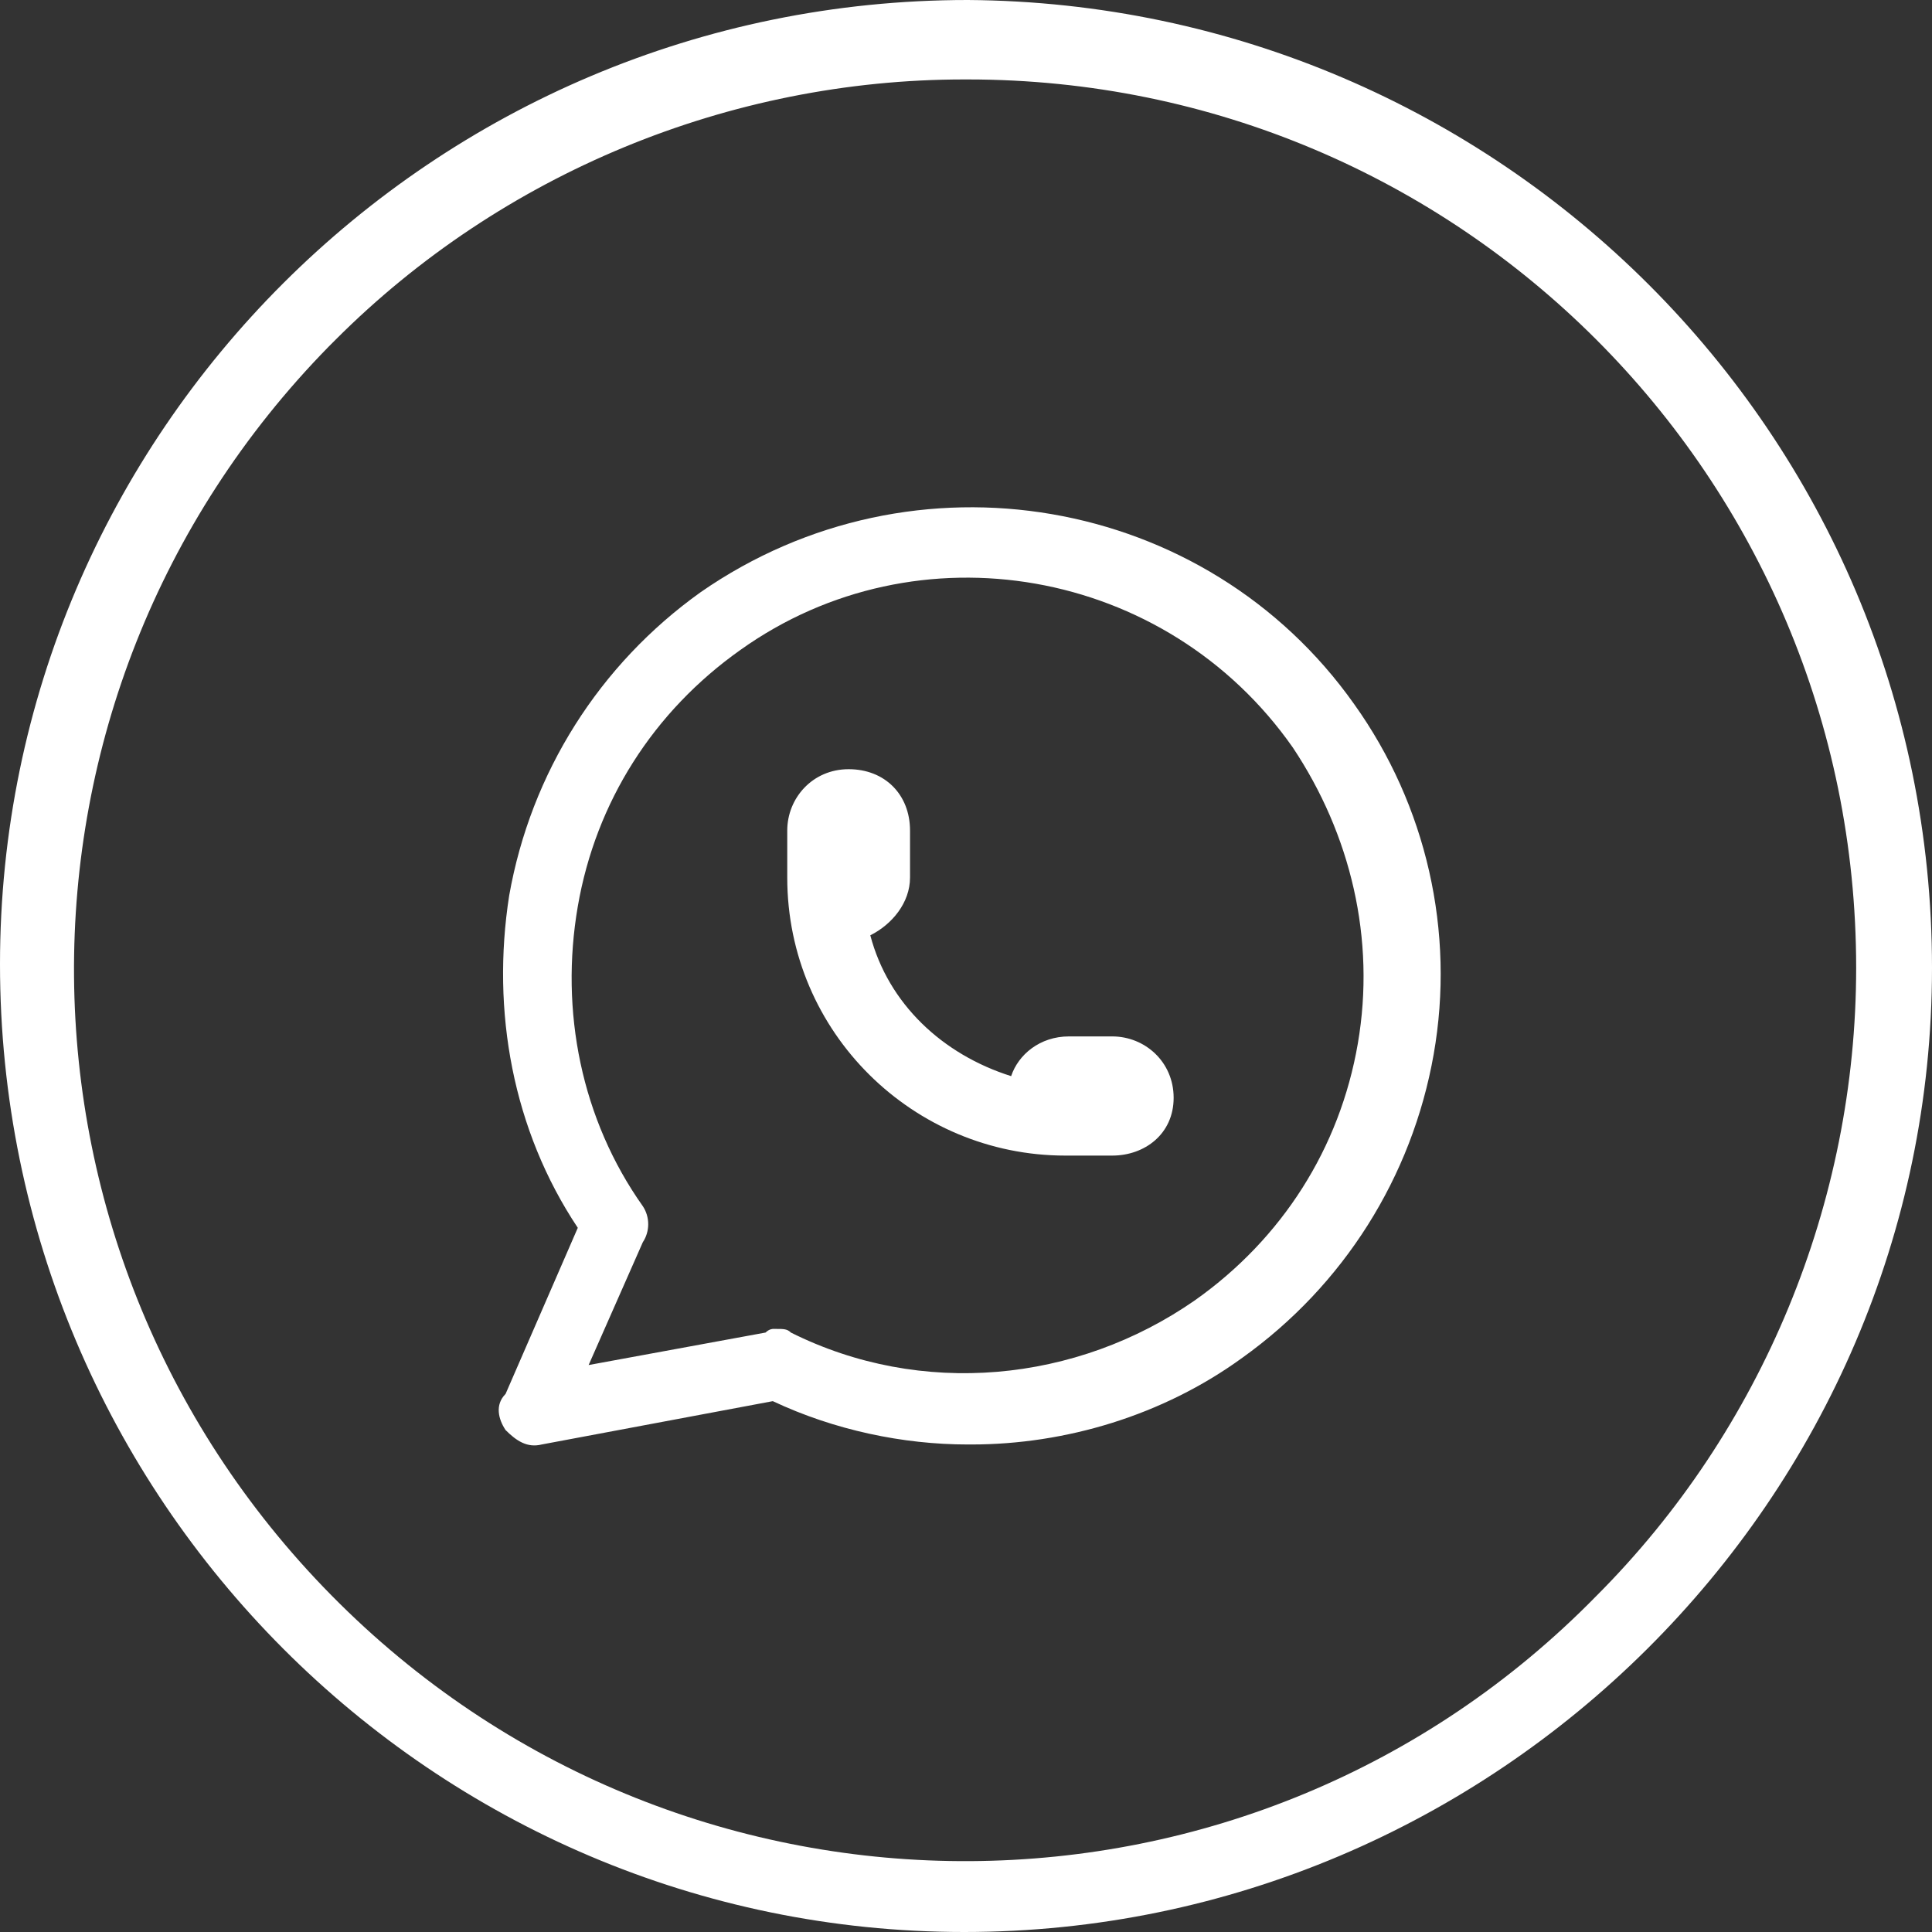 <?xml version="1.0" encoding="UTF-8"?>
<svg xmlns="http://www.w3.org/2000/svg" version="1.1" viewBox="0 0 53.5 53.5">
  <rect x="0" y="0" width="53.5" height="53.5" fill="#333333" stroke="none"/>
  <defs>
    <style>
      .cls-1 {
        fill: #fff;
      }

      .cls-2 {
        fill: none;
      }
    </style>
  </defs>
  <!-- Generator: Adobe Illustrator 28.6.0, SVG Export Plug-In . SVG Version: 1.2.0 Build 709)  -->
  <g>
    <g id="Ebene_3">
      <g id="Gruppe_2216">
        <path id="Pfad_59" class="cls-1" d="M26.8,2.2c13.6,0,24.6,11,24.6,24.6,0,6.5-2.6,12.8-7.2,17.4-9.5,9.7-25.1,9.8-34.8.2C-.3,34.8-.4,19.3,9.1,9.6c0,0,.2-.2.2-.2,4.6-4.6,10.9-7.2,17.4-7.2M26.8,0C12,0,0,12,0,26.7c0,14.8,12,26.8,26.7,26.8s26.8-12,26.8-26.7c0,0,0,0,0,0,0-14.8-12-26.7-26.7-26.8"/>
        <rect id="Rechteck_84" class="cls-2" width="53.5" height="53.5"/>
        <path class="cls-1" d="M26.8,40c-1.8,0-3.7-.4-5.4-1.2l-6.4,1.2c-.4.1-.7-.1-1-.4-.2-.3-.3-.7,0-1l2-4.6c-1.8-2.7-2.4-6-1.9-9.2.6-3.4,2.5-6.4,5.3-8.4,5.9-4.1,14-2.7,18.1,3.1,2,2.8,2.8,6.3,2.2,9.7-.6,3.4-2.5,6.4-5.3,8.4-2.2,1.6-4.9,2.4-7.5,2.4ZM21.5,36.8c.2,0,.3,0,.4.1,3.6,1.8,7.9,1.4,11.2-.9,2.4-1.7,4-4.2,4.5-7.1s-.2-5.8-1.8-8.2c-3.5-5-10.4-6.2-15.3-2.7-2.4,1.7-4,4.2-4.5,7.1-.5,2.9.1,5.9,1.8,8.3.2.3.2.7,0,1l-1.5,3.4,4.9-.9c.1-.1.2-.1.2-.1Z"/>
        <path class="cls-1" d="M30.8,32h-1.3c-4.2,0-7.7-3.4-7.7-7.7v-1.3c0-.9.7-1.7,1.7-1.7s1.7.7,1.7,1.7v1.3c0,.7-.5,1.3-1.1,1.6.5,1.9,2,3.3,3.9,3.9.2-.6.8-1.1,1.6-1.1h1.2c.9,0,1.7.7,1.7,1.7s-.8,1.6-1.7,1.6Z"/>
      </g>
    </g>
  </g>
</svg>